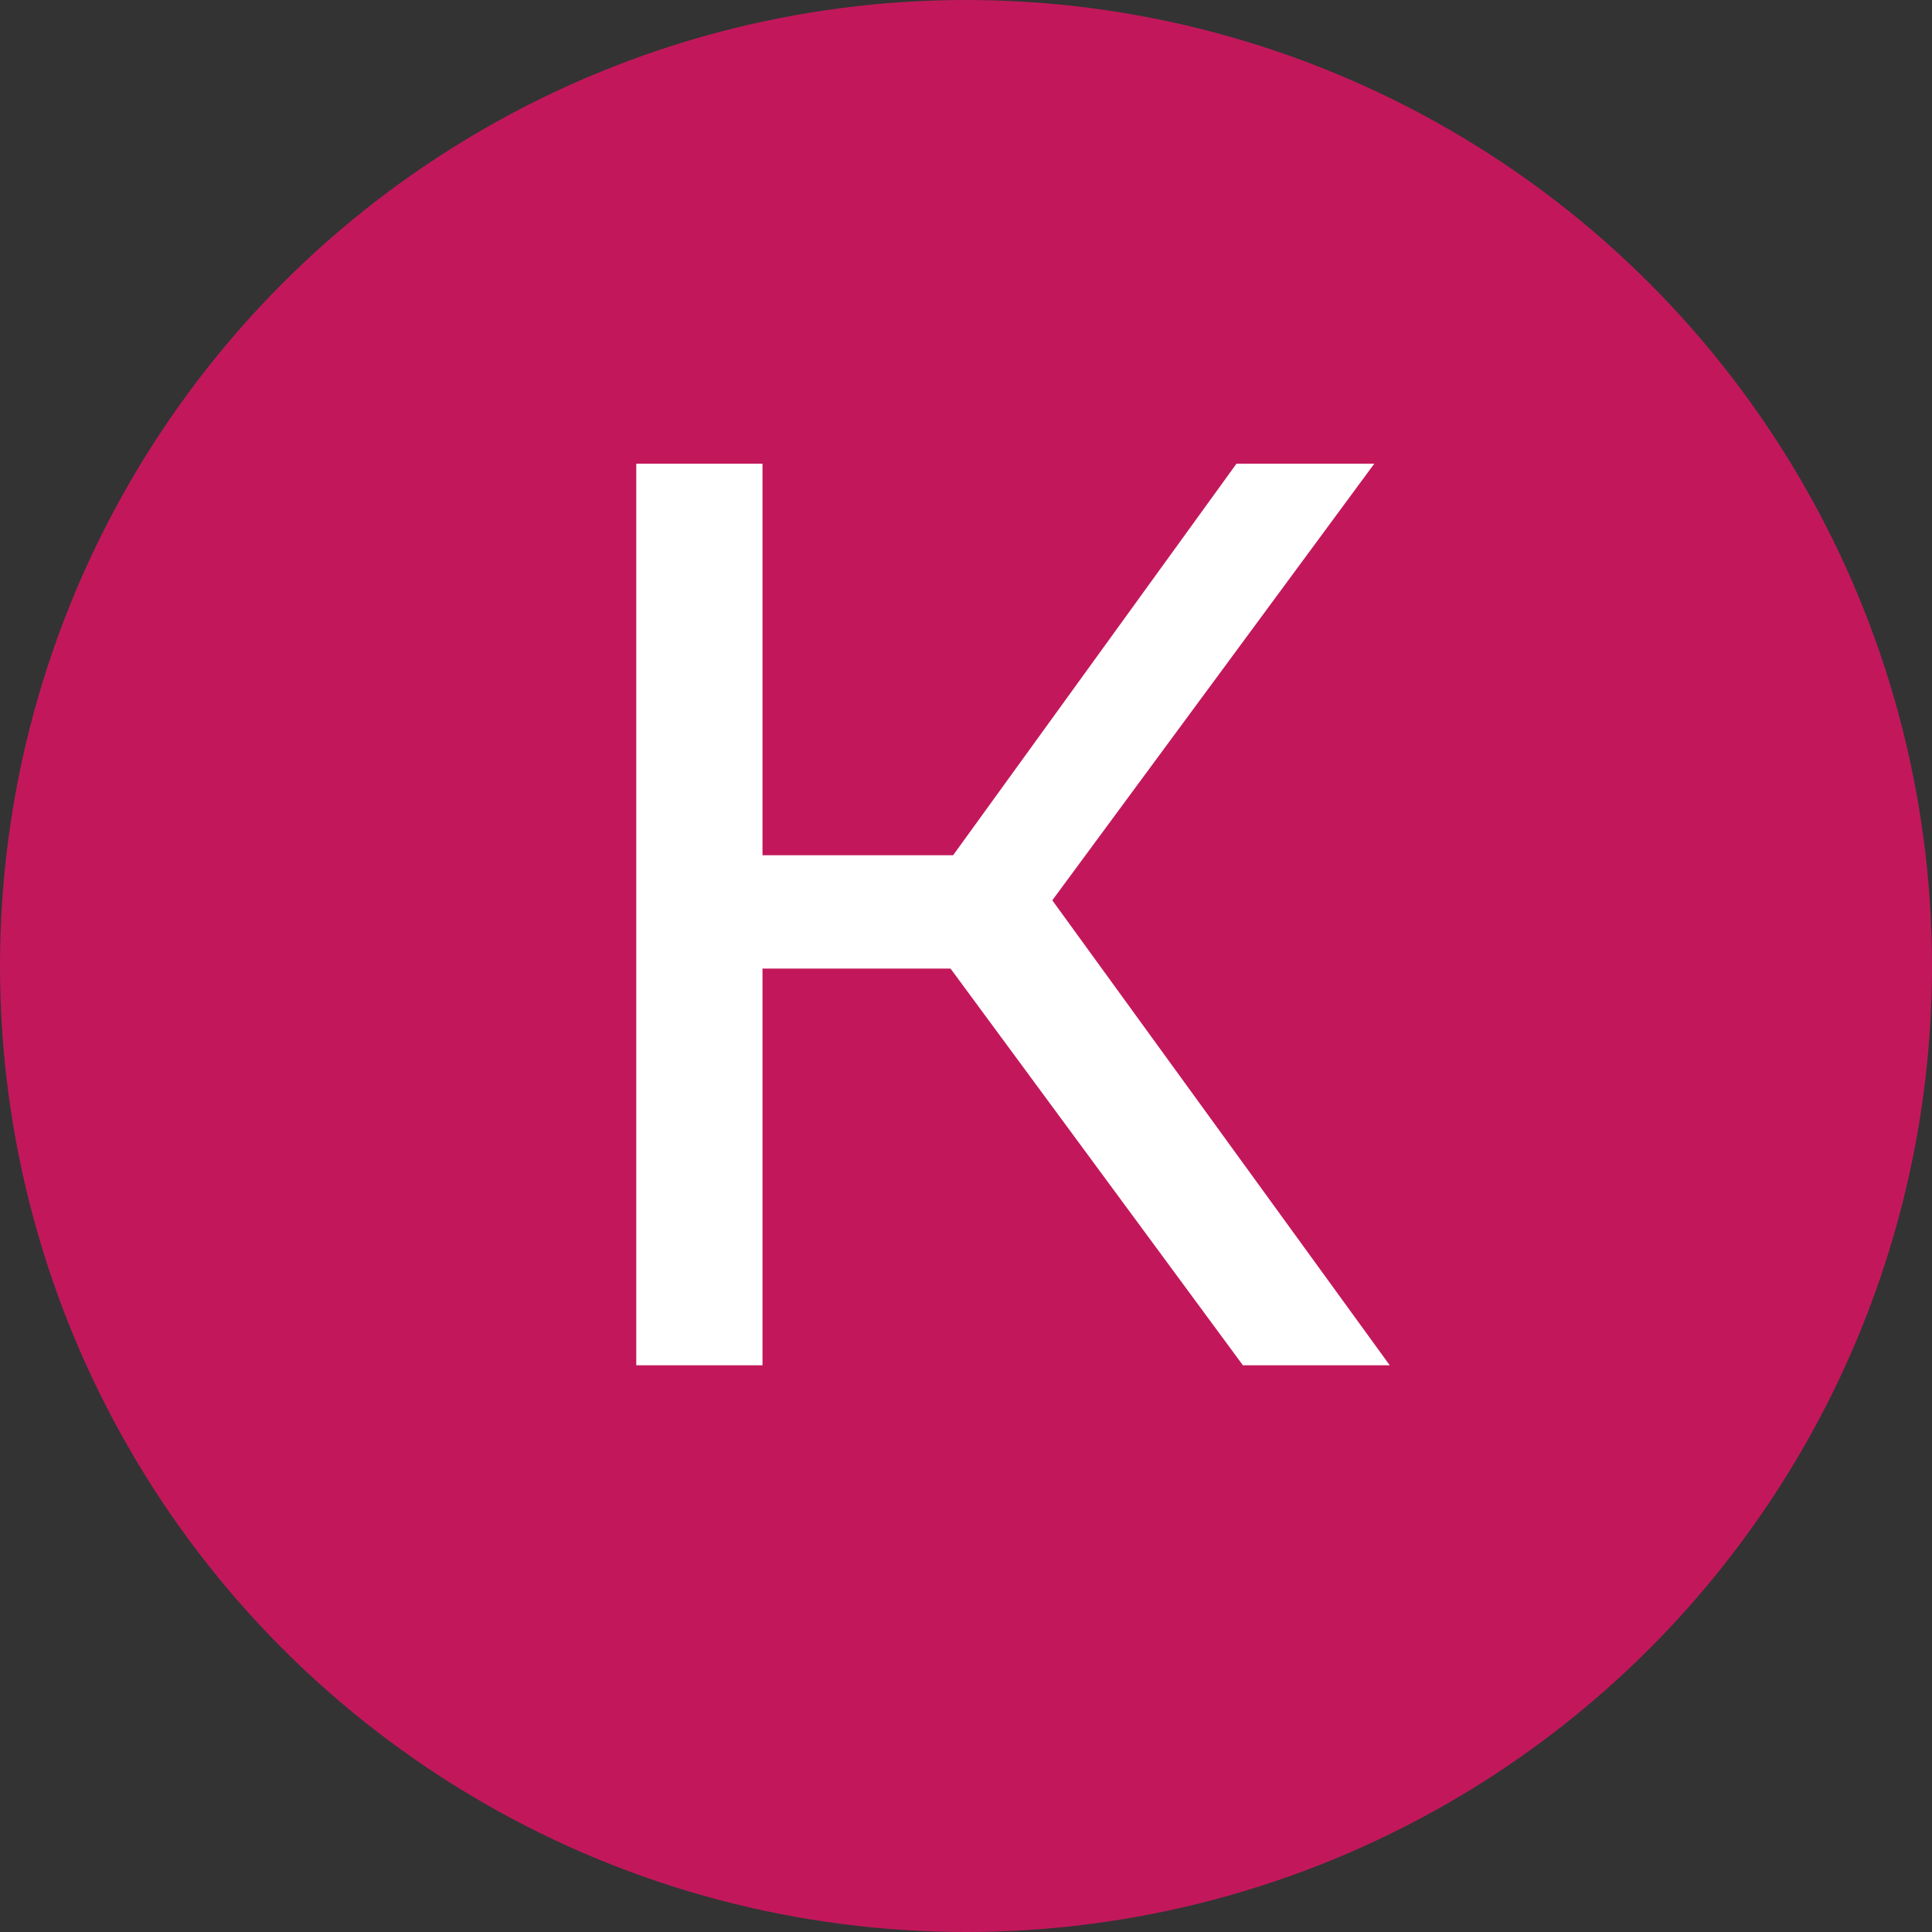 <?xml version="1.0" encoding="UTF-8"?> <svg xmlns="http://www.w3.org/2000/svg" width="300" height="300" viewBox="0 0 300 300" fill="none"><rect x="0" y="0" width="300" height="300" fill="#333333" stroke="none"/> <circle cx="150" cy="150" r="150" fill="#C2185B"></circle> <path d="M147.6 150.4H118.4V212H98.8V72H118.4V132.8H148L192 72H213.4L163.4 139.8L215.8 212H193L147.6 150.4Z" fill="white"></path> </svg> 